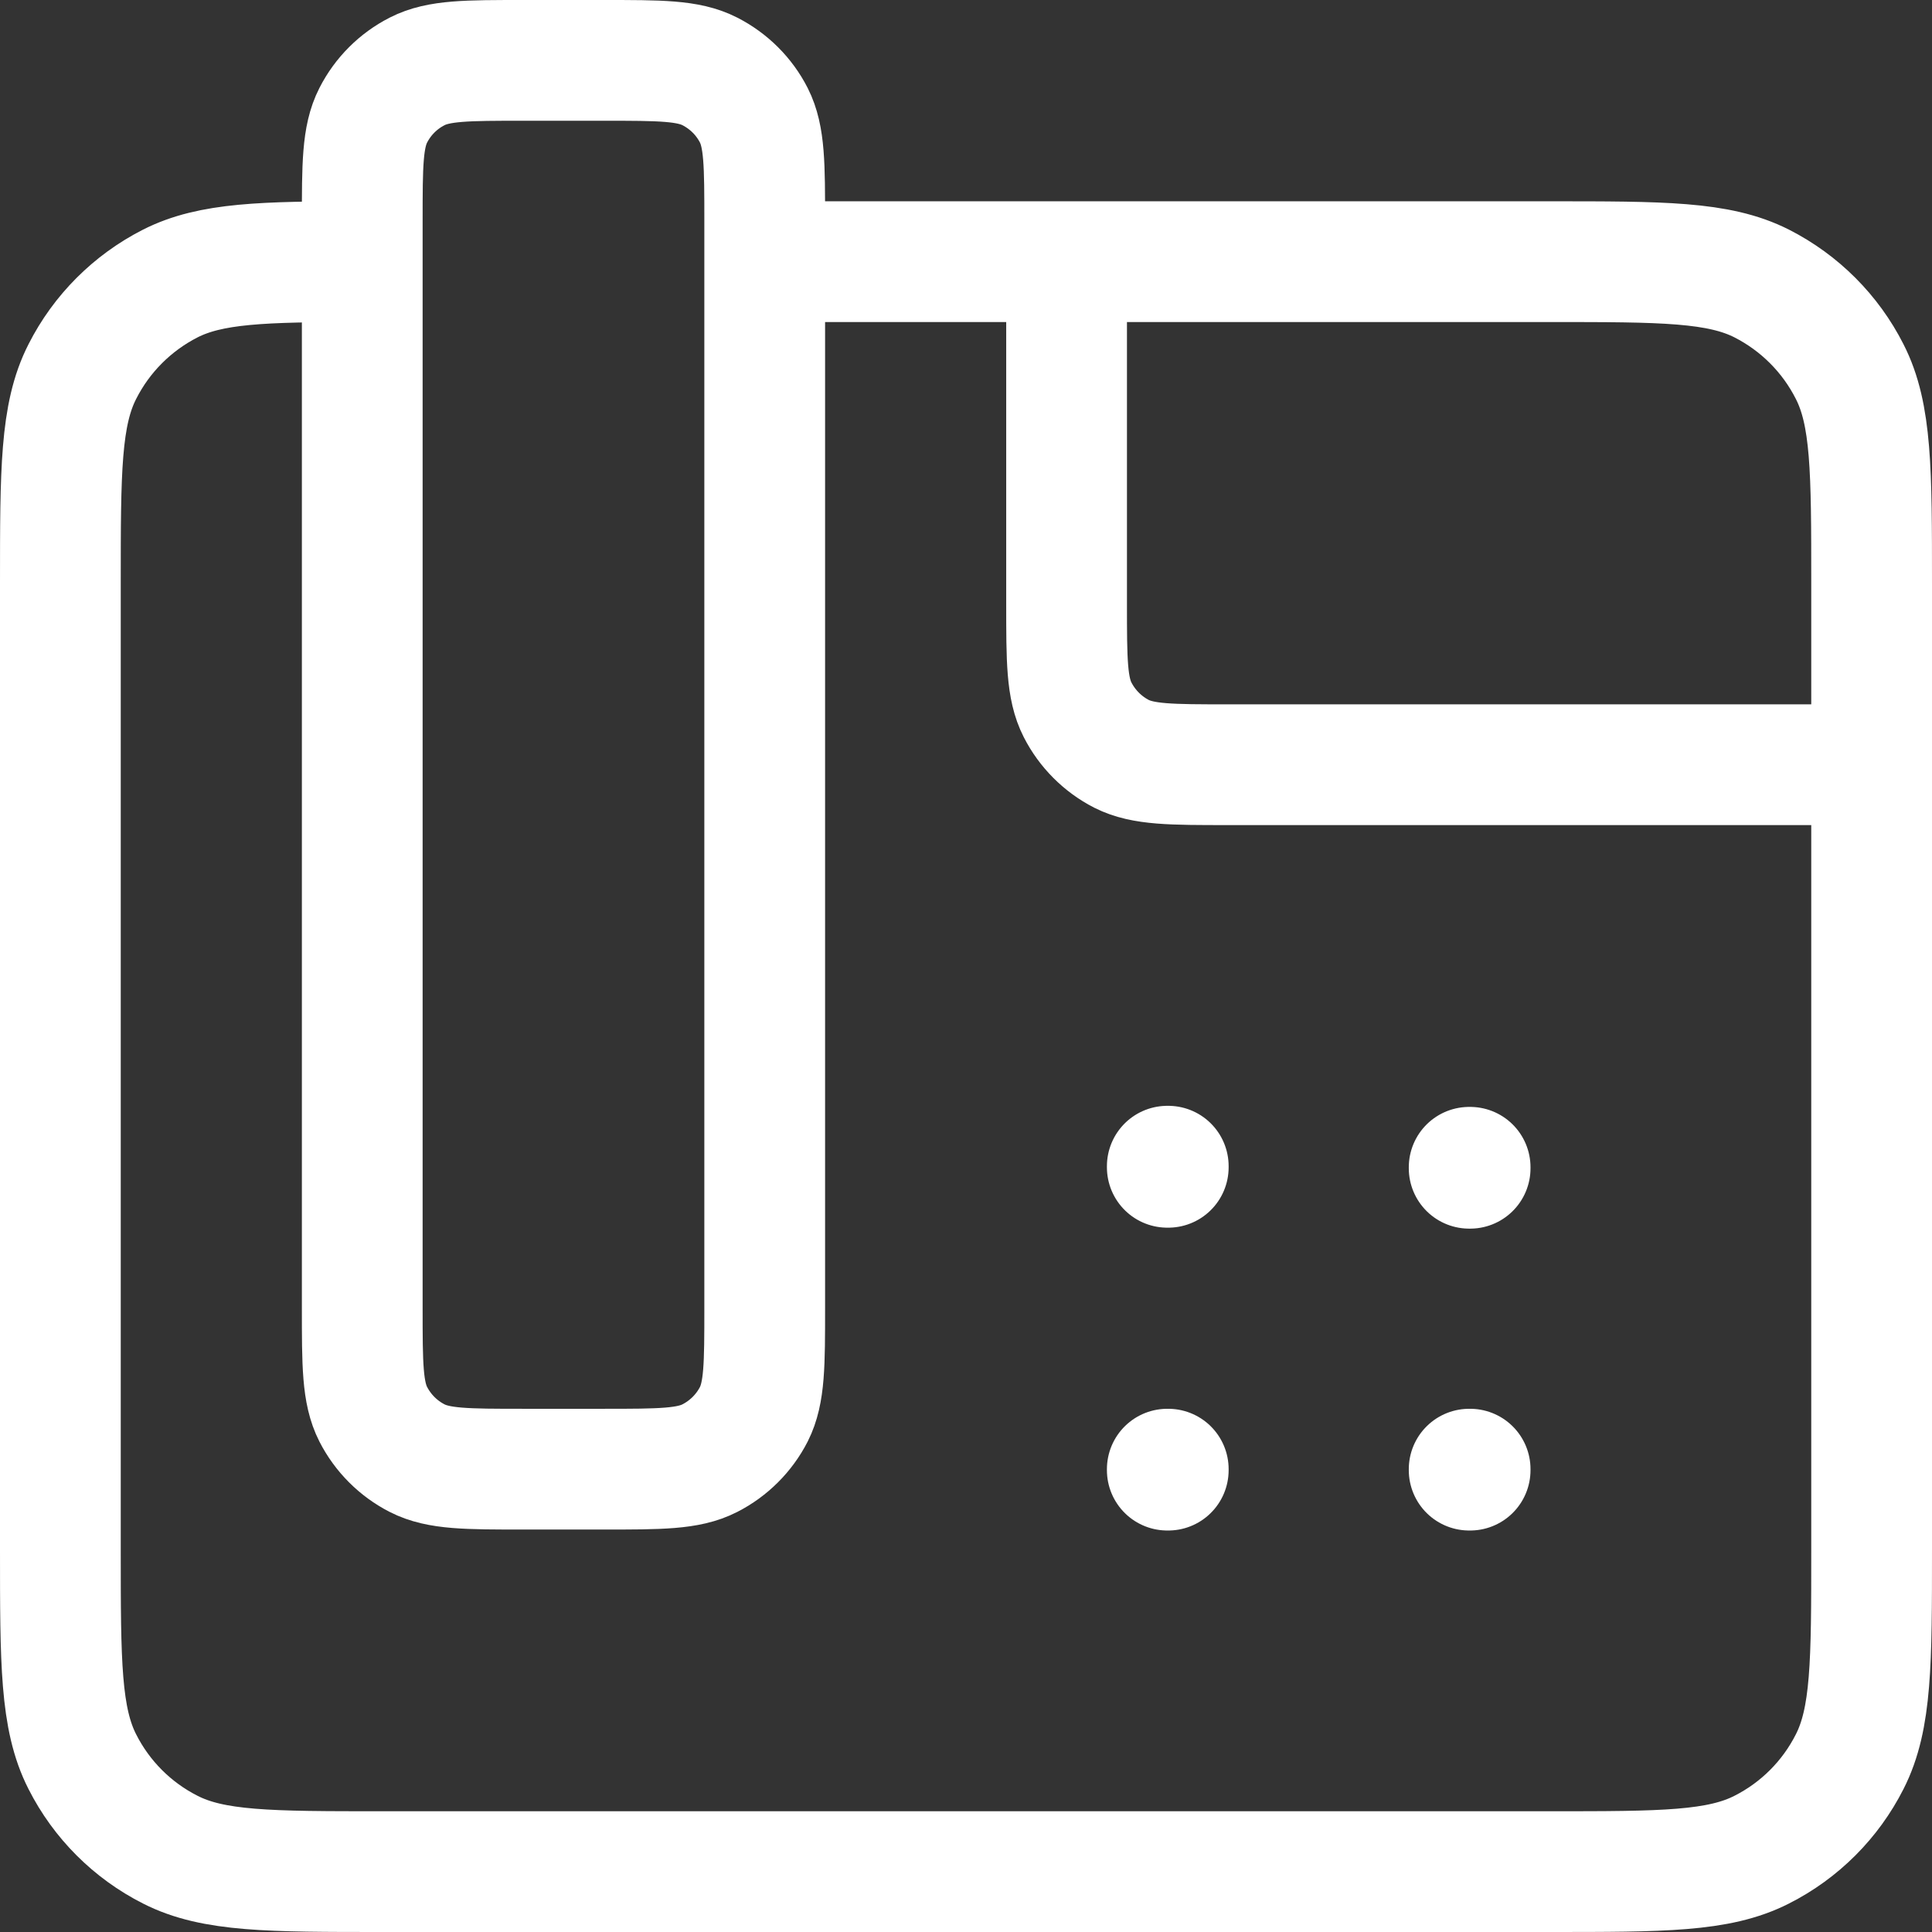 <svg width="16" height="16" viewBox="0 0 16 16" fill="none" xmlns="http://www.w3.org/2000/svg">
<rect x="0" y="0" width="16" height="16" fill="#333333" stroke="none"/>
<path d="M15.5 6.333H10.167C9.7 6.333 9.467 6.333 9.288 6.243C9.132 6.163 9.004 6.035 8.924 5.878C8.833 5.7 8.833 5.467 8.833 5V2.167M6.333 2.167H12.833C13.767 2.167 14.233 2.167 14.59 2.348C14.904 2.508 15.159 2.763 15.318 3.077C15.5 3.433 15.5 3.9 15.5 4.833V12.833C15.5 13.767 15.5 14.233 15.318 14.59C15.159 14.904 14.904 15.159 14.59 15.318C14.233 15.5 13.767 15.5 12.833 15.5H3.167C2.233 15.5 1.767 15.5 1.41 15.318C1.096 15.159 0.841 14.904 0.682 14.59C0.5 14.233 0.5 13.767 0.5 12.833V4.833C0.5 3.9 0.5 3.433 0.682 3.077C0.841 2.763 1.096 2.508 1.41 2.348C1.745 2.178 2.176 2.167 3 2.167M6.333 2.167V1.833C6.333 1.367 6.333 1.133 6.243 0.955C6.163 0.798 6.035 0.671 5.878 0.591C5.7 0.5 5.467 0.5 5 0.5H4.333C3.867 0.5 3.633 0.5 3.455 0.591C3.298 0.671 3.171 0.798 3.091 0.955C3 1.133 3 1.367 3 1.833V2.167M6.333 2.167V10.833C6.333 11.3 6.333 11.533 6.243 11.712C6.163 11.868 6.035 11.996 5.878 12.076C5.7 12.167 5.467 12.167 5 12.167H4.333C3.867 12.167 3.633 12.167 3.455 12.076C3.298 11.996 3.171 11.868 3.091 11.712C3 11.533 3 11.3 3 10.833V2.167M9.667 9.667H9.675V9.658H9.667V9.667ZM9.667 12.167H9.675V12.175H9.667V12.167ZM12.167 12.167H12.175V12.175H12.167V12.167ZM12.167 9.667H12.175V9.675H12.167V9.667Z" stroke="white" stroke-linecap="round" stroke-linejoin="round"/>
</svg>
